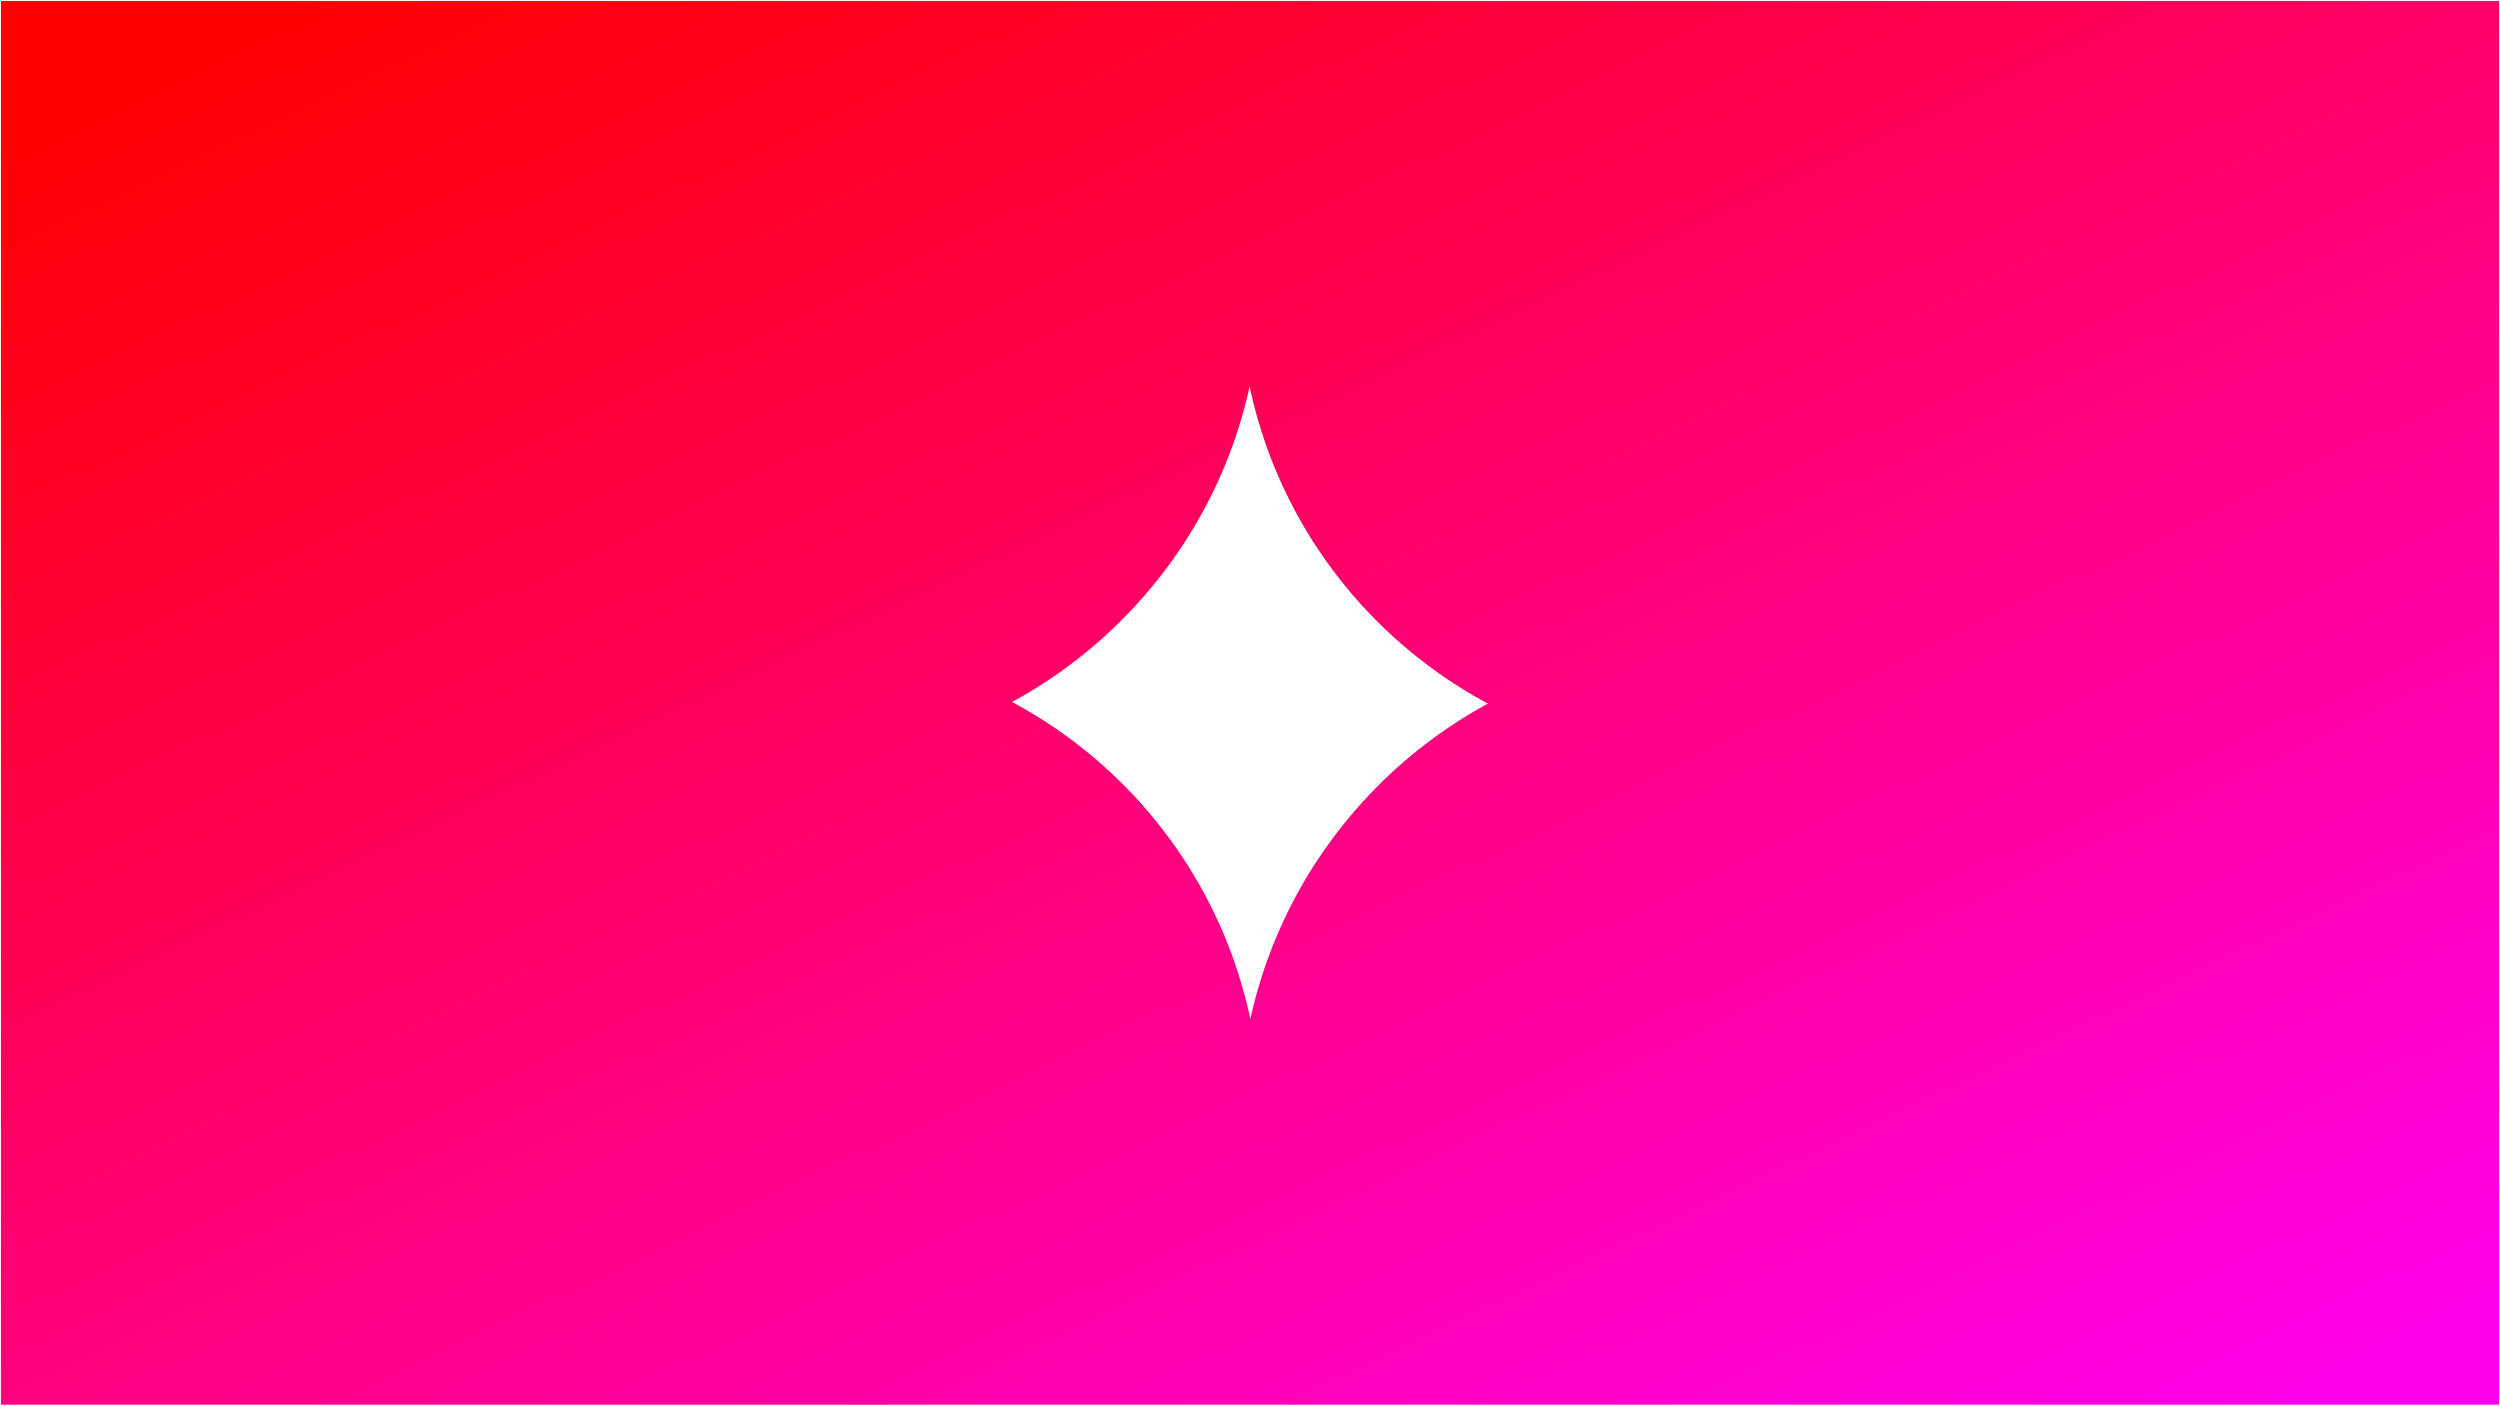 <svg xmlns="http://www.w3.org/2000/svg" xmlns:xlink="http://www.w3.org/1999/xlink" width="1366" height="768" viewBox="0 0 1366 768"><defs><linearGradient id="a" x1="0.111" x2="0.951" y2="0.981" gradientUnits="objectBoundingBox"><stop offset="0" stop-color="red"/><stop offset="1" stop-color="#ff00eb"/></linearGradient></defs><g transform="translate(0)"><path d="M-838.5-1866.5h-1365v-767h1365v767Zm-682.7-556.351h0a257.526,257.526,0,0,1-17.978,53.38,259.666,259.666,0,0,1-28.583,47.48,261.448,261.448,0,0,1-37.757,40.152,260.423,260.423,0,0,1-45.5,31.4,257.789,257.789,0,0,1,45.856,31.366,258.587,258.587,0,0,1,37.96,40.312,257.124,257.124,0,0,1,28.6,47.8,255.842,255.842,0,0,1,17.791,53.818,257.647,257.647,0,0,1,17.979-53.376,259.614,259.614,0,0,1,28.582-47.48,261.5,261.5,0,0,1,37.757-40.153,260.432,260.432,0,0,1,45.5-31.4,257.726,257.726,0,0,1-45.856-31.367,258.584,258.584,0,0,1-37.96-40.311,257.133,257.133,0,0,1-28.6-47.8,255.816,255.816,0,0,1-17.792-53.822Z" transform="translate(2204 2634)" fill="url(#a)"/><path d="M-838.5-1866H-2204v-768H-838v767.5h-.5Zm-1364.5-1H-839v-766H-2203Zm682.188-207.769-.481-2.277a255.352,255.352,0,0,0-17.757-53.712,256.626,256.626,0,0,0-28.549-47.7,258.082,258.082,0,0,0-37.887-40.234A257.273,257.273,0,0,0-1651.252-2250l-.818-.438.815-.442a259.942,259.942,0,0,0,45.414-31.335,260.95,260.95,0,0,0,37.684-40.075,259.166,259.166,0,0,0,28.528-47.389,257.027,257.027,0,0,0,17.943-53.276l.488.107.082-.493h0l.518.086-.089.409a255.335,255.335,0,0,0,17.735,53.611,256.631,256.631,0,0,0,28.549,47.7,258.075,258.075,0,0,0,37.887,40.233,257.213,257.213,0,0,0,45.767,31.306l.818.438-.815.442a259.944,259.944,0,0,0-45.414,31.335,261.012,261.012,0,0,0-37.684,40.076,259.12,259.12,0,0,0-28.527,47.388,257.148,257.148,0,0,0-17.944,53.272Zm-129.154-175.677a258.31,258.31,0,0,1,45.131,30.99,259.094,259.094,0,0,1,38.034,40.39,257.624,257.624,0,0,1,28.66,47.89,256.39,256.39,0,0,1,17.345,51.695,258.18,258.18,0,0,1,17.517-51.254,260.123,260.123,0,0,1,28.638-47.572,262.007,262.007,0,0,1,37.829-40.229,261,261,0,0,1,44.777-31.013,258.248,258.248,0,0,1-45.131-30.99,259.082,259.082,0,0,1-38.034-40.389,257.615,257.615,0,0,1-28.66-47.89,256.346,256.346,0,0,1-17.346-51.7,258.088,258.088,0,0,1-17.516,51.258,260.16,260.16,0,0,1-28.638,47.572,261.933,261.933,0,0,1-37.829,40.229A260.958,260.958,0,0,1-1649.966-2250.446Z" transform="translate(2204 2634)" fill="rgba(0,0,0,0)"/></g></svg>